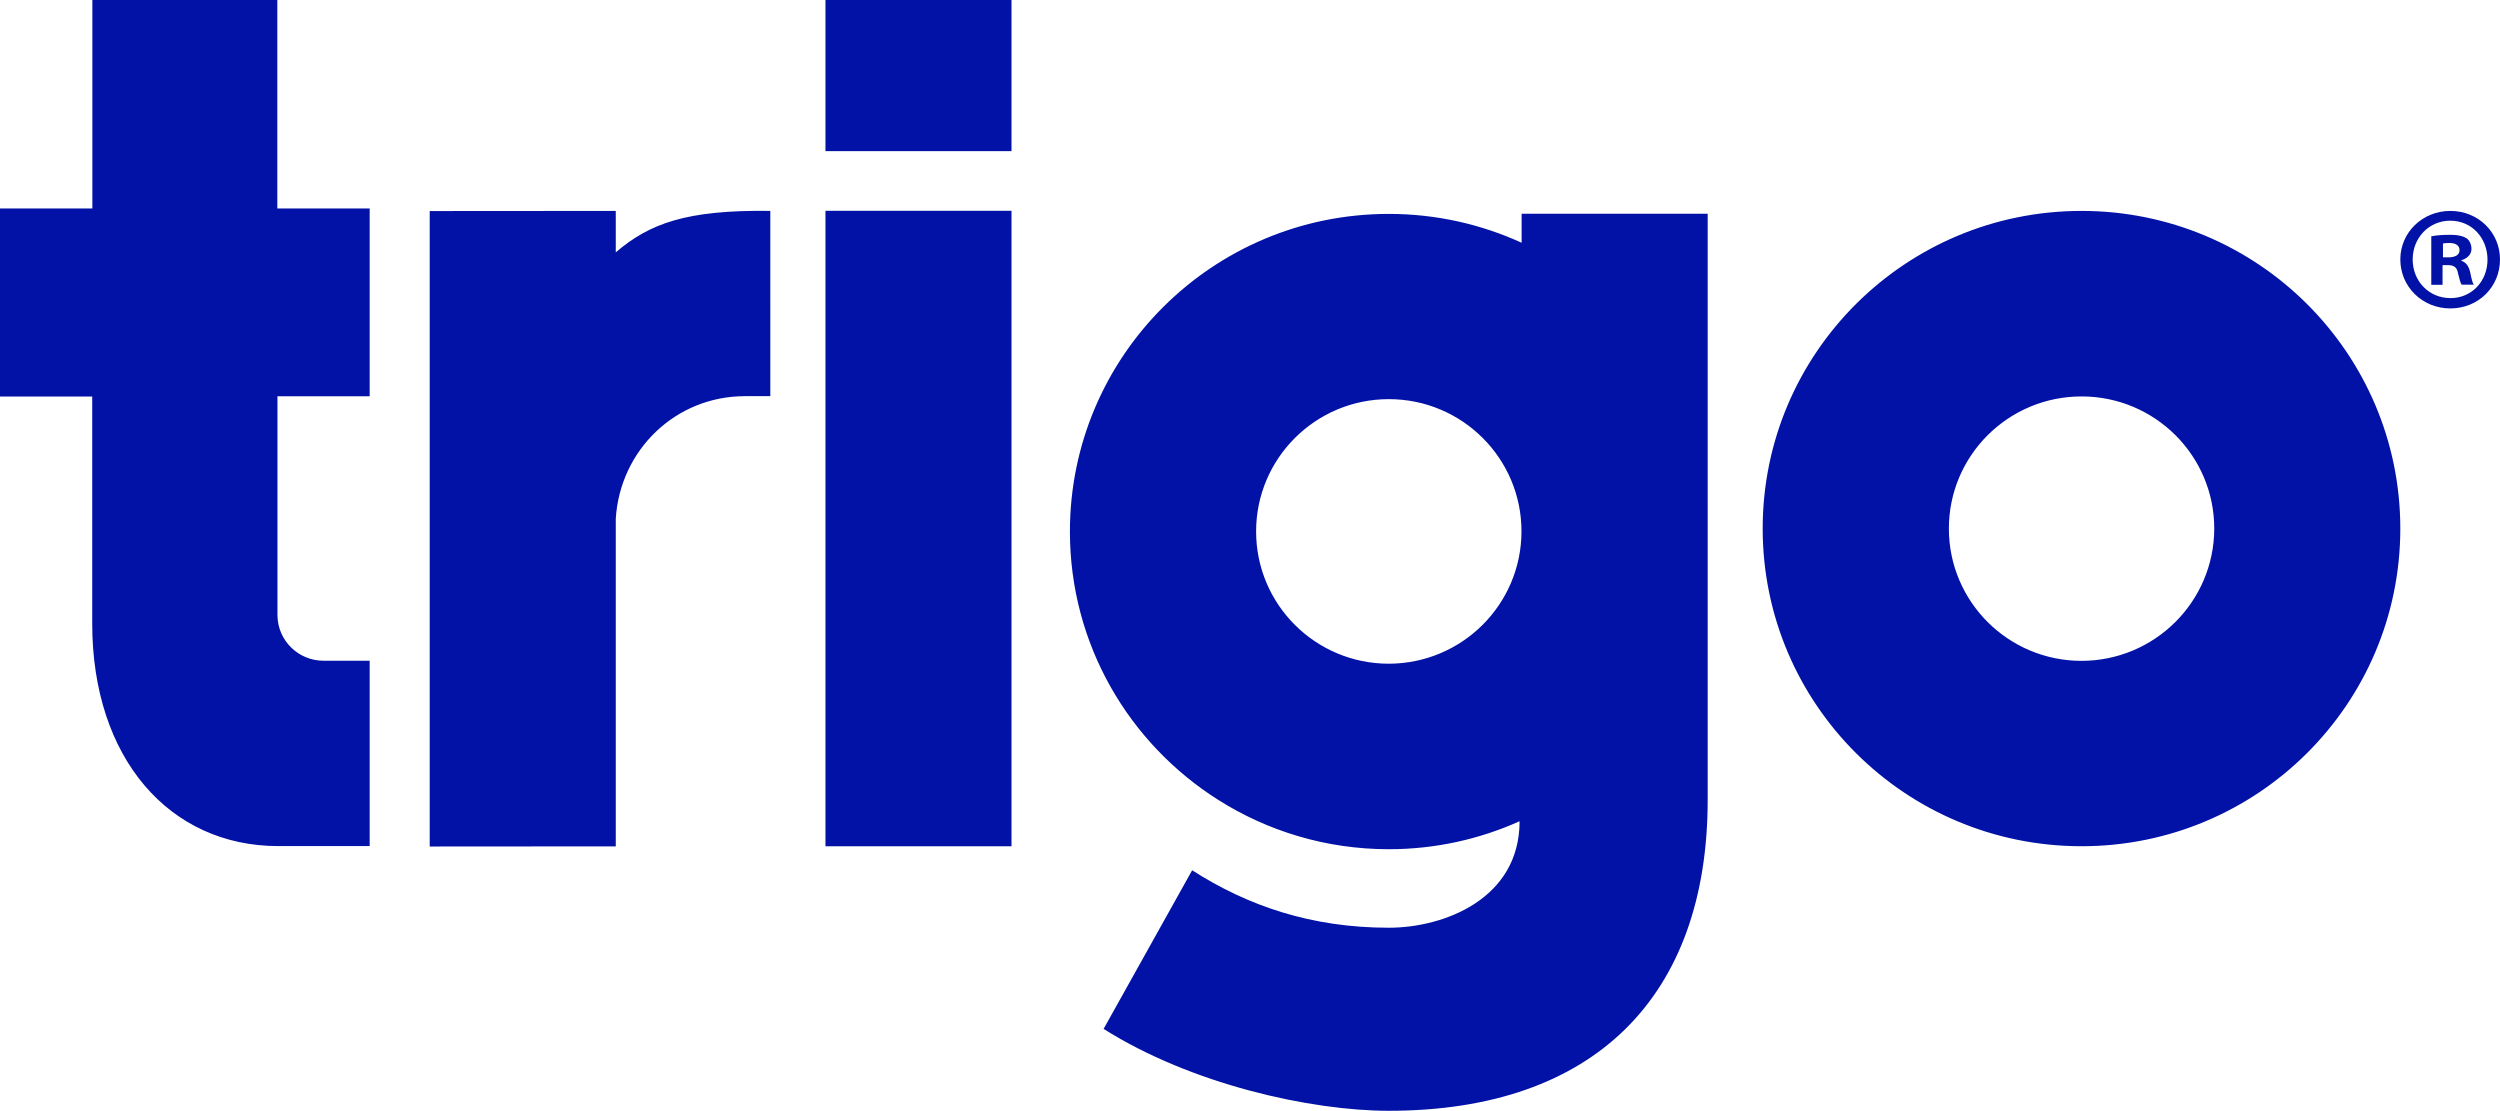 <svg version="1.1" id="Layer_1" xmlns="http://www.w3.org/2000/svg" xmlns:xlink="http://www.w3.org/1999/xlink" x="0px" y="0px" viewBox="0 0 1840.8 817.9" style="enable-background:new 0 0 1840.8 817.9;" xml:space="preserve" width="1840.8"  height="817.9" >
<style type="text/css">
	.logo-st0{fill:#0312A6;}
</style>
<g>
	<g>
		<path class="logo-st0" d="M607.8,111.3h137V0h-137V111.3z M1532.7,486.6c-54,0-97.7-43.6-97.7-97.4c0-53.7,43.7-97.3,97.7-97.3
			c54,0,97.7,43.6,97.7,97.3C1630.3,443,1586.6,486.5,1532.7,486.6 M1532.7,155.3c-129.7,0-234.8,104.7-234.8,233.9
			c0,129.2,105.1,233.9,234.8,233.9c129.6,0,234.7-104.7,234.7-233.9C1767.4,260,1662.3,155.3,1532.7,155.3 M1022.6,488.7
			c-54,0-97.7-43.6-97.7-97.4c0-53.8,43.8-97.4,97.7-97.4c54,0,97.7,43.6,97.7,97.4C1120.2,445.1,1076.5,488.6,1022.6,488.7
			 M1120.3,178.7c-29.8-13.6-62.9-21.2-97.7-21.2c-129.7,0-234.8,104.7-234.8,233.9c0,83.1,43.5,156,109.1,197.5
			c36.3,23,79.4,36.4,125.7,36.4c34.3,0,66.9-7.4,96.3-20.6c0,57.2-55.7,78.4-96.3,78.4c-57.1,0-103.9-16.1-144.8-42.3l-65.2,116.8
			c64.6,40.8,152.4,60.3,210,60.3c151.5,0,234.8-84.3,234.8-229V157.4h-137V178.7z M607.8,623.1h137V155.2h-137V623.1z M204.3,0H68
			v153.5H0v138.5h67.9v167.1c0,99.4,57,163.9,137,163.9h67.3V486.5h-34c-18.6,0-33.7-14.9-33.9-33.4V291.8h67.9V153.5h-68V0z
			 M453.4,185.8v-30.5l-137,0.1v467.9l137-0.1V382c3.1-50.4,43.8-90.3,95.2-90.3h18.6V155.3C505.2,154.4,478.1,164.7,453.4,185.8" fill="#0312A6"></path>
	</g>
</g>
<g>
	<path class="logo-st0" d="M1840.8,191c0,20.3-15.9,36.1-36.6,36.1c-20.5,0-36.8-15.9-36.8-36.1c0-19.8,16.3-35.7,36.8-35.7
		C1824.9,155.3,1840.8,171.2,1840.8,191z M1776.5,191c0,15.9,11.8,28.5,27.9,28.5c15.7,0,27.2-12.6,27.2-28.3
		c0-15.9-11.5-28.7-27.4-28.7C1788.3,162.5,1776.5,175.3,1776.5,191z M1798.5,209.7h-8.3V174c3.3-0.7,7.8-1.1,13.7-1.1
		c6.8,0,9.8,1.1,12.4,2.6c2,1.5,3.5,4.4,3.5,7.8c0,3.9-3,7-7.4,8.3v0.4c3.5,1.3,5.4,3.9,6.5,8.7c1.1,5.4,1.7,7.6,2.6,8.9h-8.9
		c-1.1-1.3-1.7-4.6-2.8-8.7c-0.7-3.9-2.8-5.7-7.4-5.7h-3.9V209.7z M1798.8,189.5h3.9c4.6,0,8.3-1.5,8.3-5.2c0-3.3-2.4-5.4-7.6-5.4
		c-2.2,0-3.7,0.2-4.6,0.4V189.5z" fill="#0312A6"></path>
</g>
</svg>